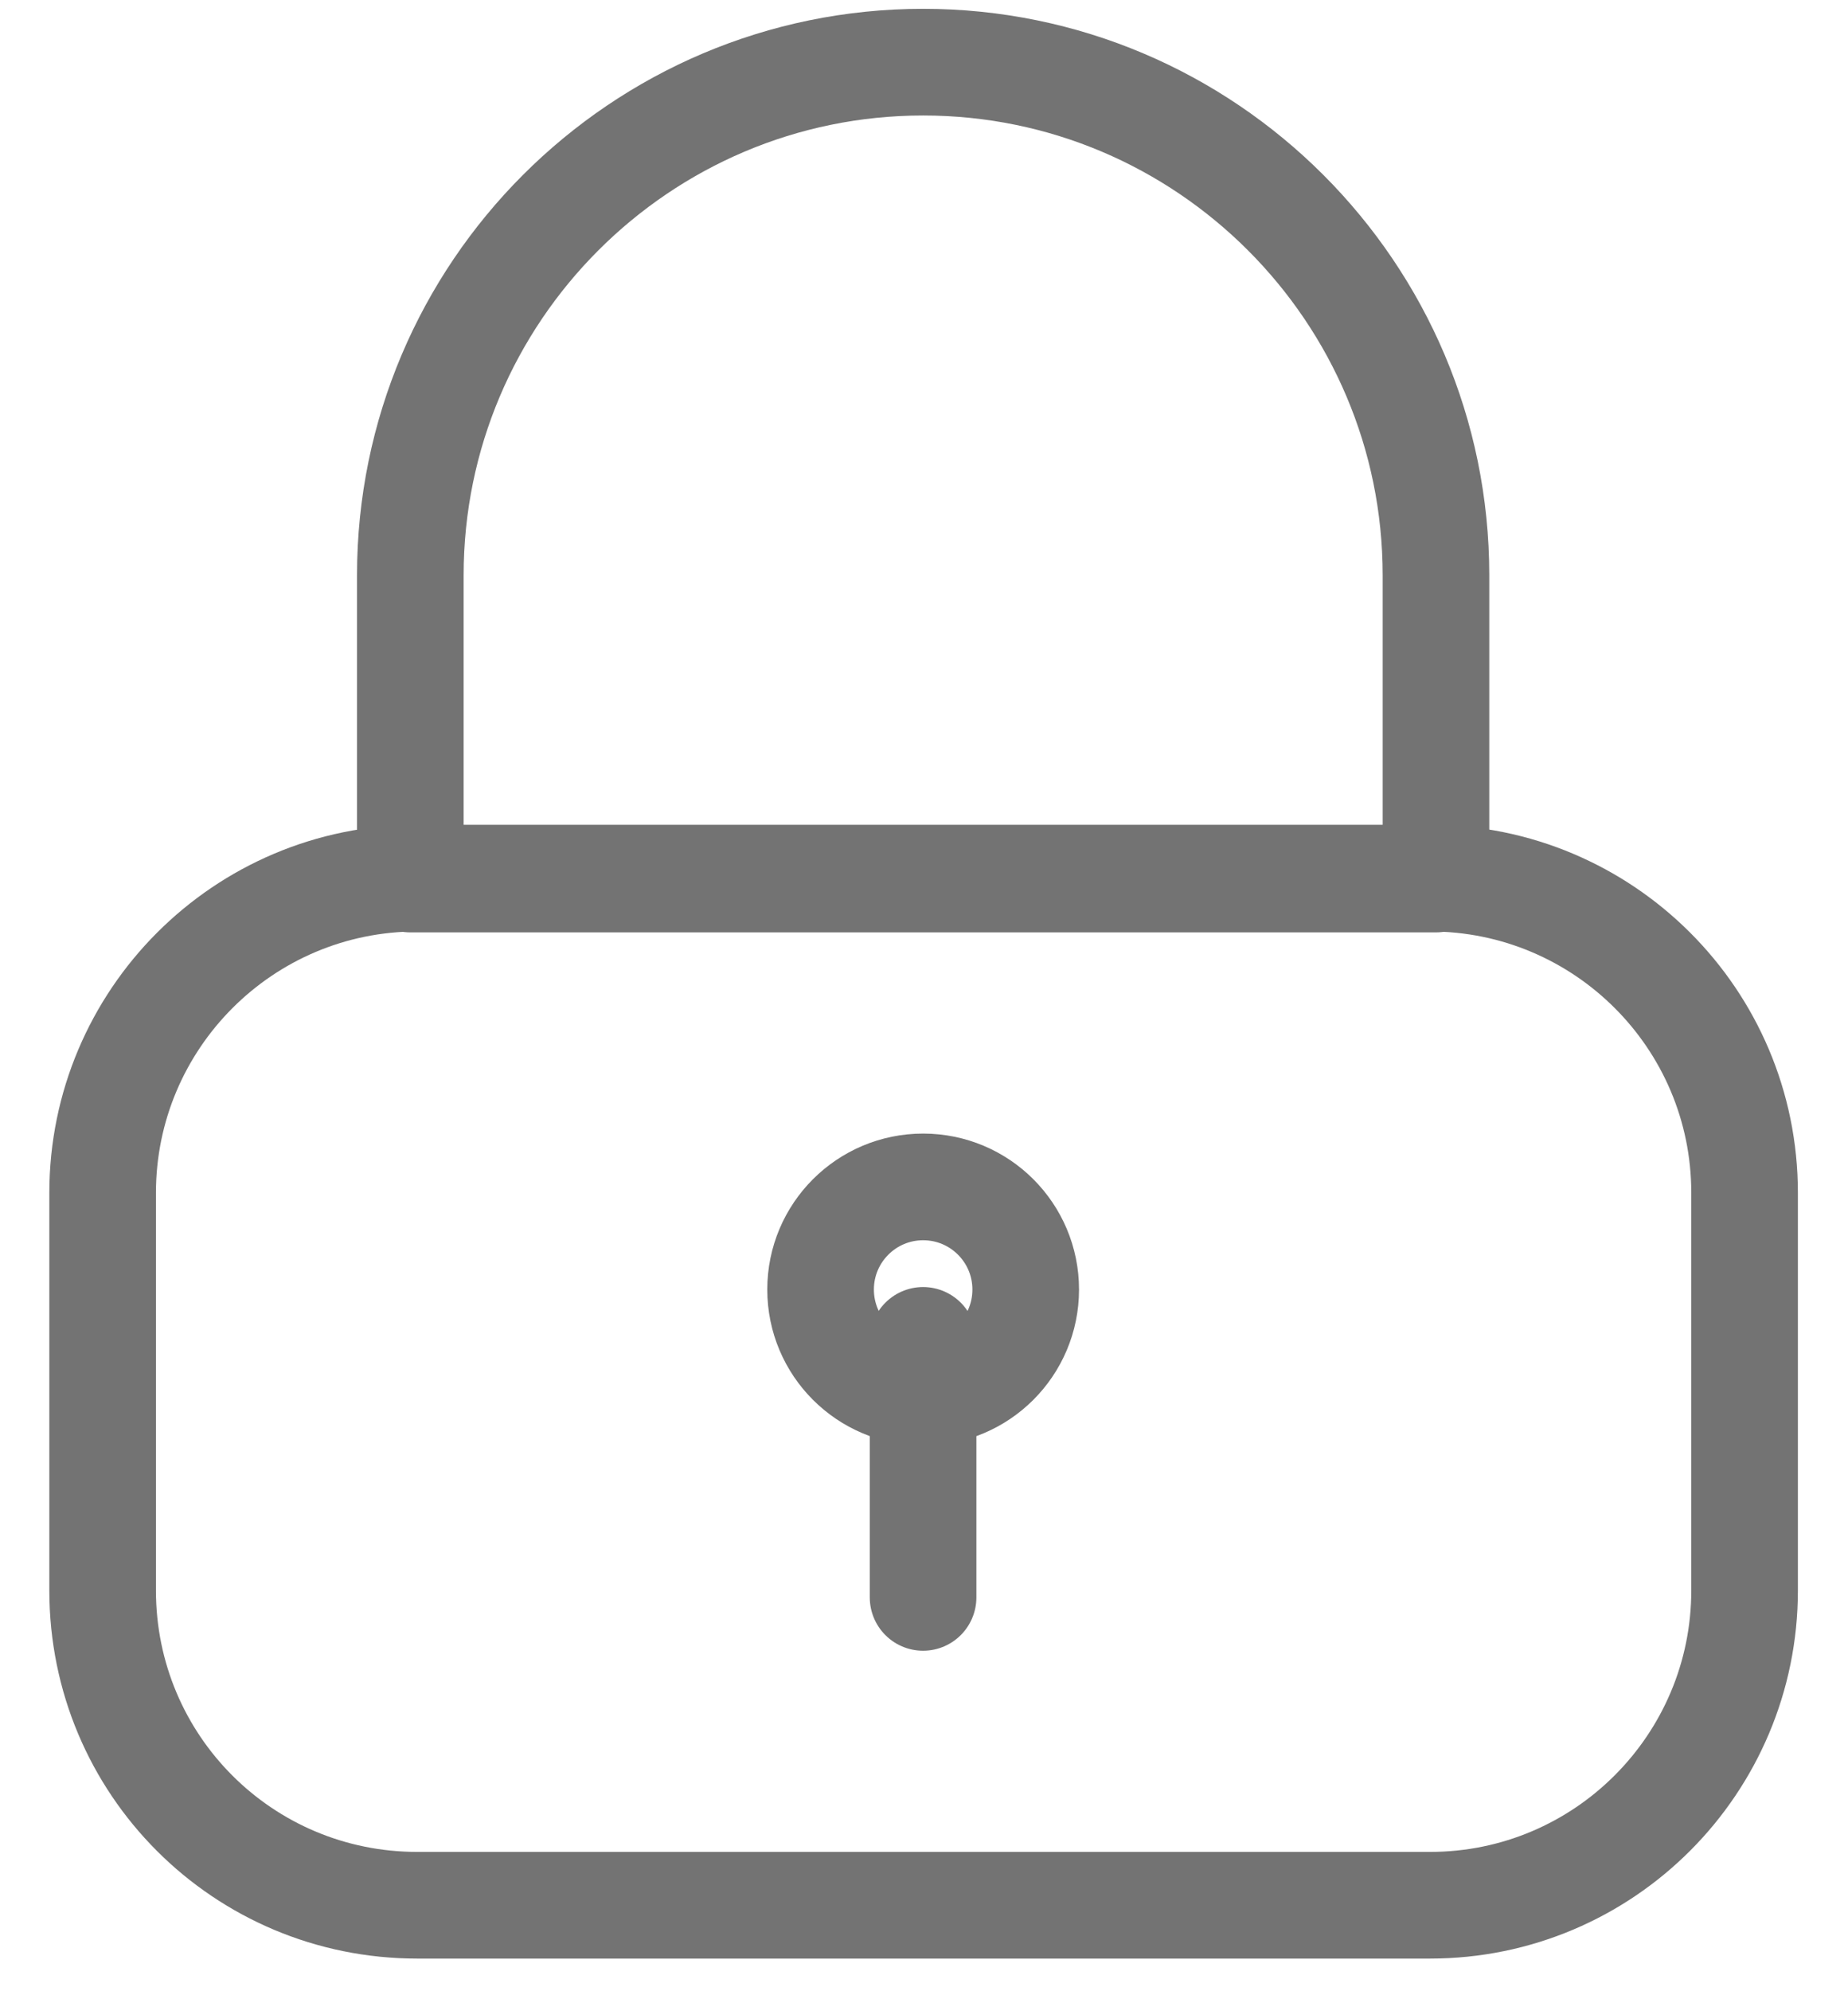 <svg width="26" height="28" viewBox="0 0 26 28" fill="none" xmlns="http://www.w3.org/2000/svg">
<path d="M1.444 22.364V16.774C1.444 14.337 3.42 12.348 5.871 12.348H20.118C22.556 12.348 24.545 14.323 24.545 16.774V22.364C24.545 24.802 22.57 26.791 20.118 26.791H5.871C3.42 26.791 1.444 24.816 1.444 22.364Z" stroke="#737373" stroke-width="1.5" stroke-linecap="round" stroke-linejoin="round"/>
<path d="M5.773 12.361V8.089C5.773 4.11 9.01 0.874 12.988 0.874C16.967 0.874 20.203 4.11 20.203 8.089V12.361H5.773Z" stroke="#737373" stroke-width="1.5" stroke-linecap="round" stroke-linejoin="round"/>
<path d="M12.987 22.462V18.848" stroke="#737373" stroke-width="1.5" stroke-linecap="round" stroke-linejoin="round"/>
<path d="M12.988 19.576C13.785 19.576 14.431 18.93 14.431 18.133C14.431 17.336 13.785 16.69 12.988 16.69C12.191 16.69 11.545 17.336 11.545 18.133C11.545 18.93 12.191 19.576 12.988 19.576Z" stroke="#737373" stroke-width="1.5" stroke-linecap="round" stroke-linejoin="round"/>
</svg>

